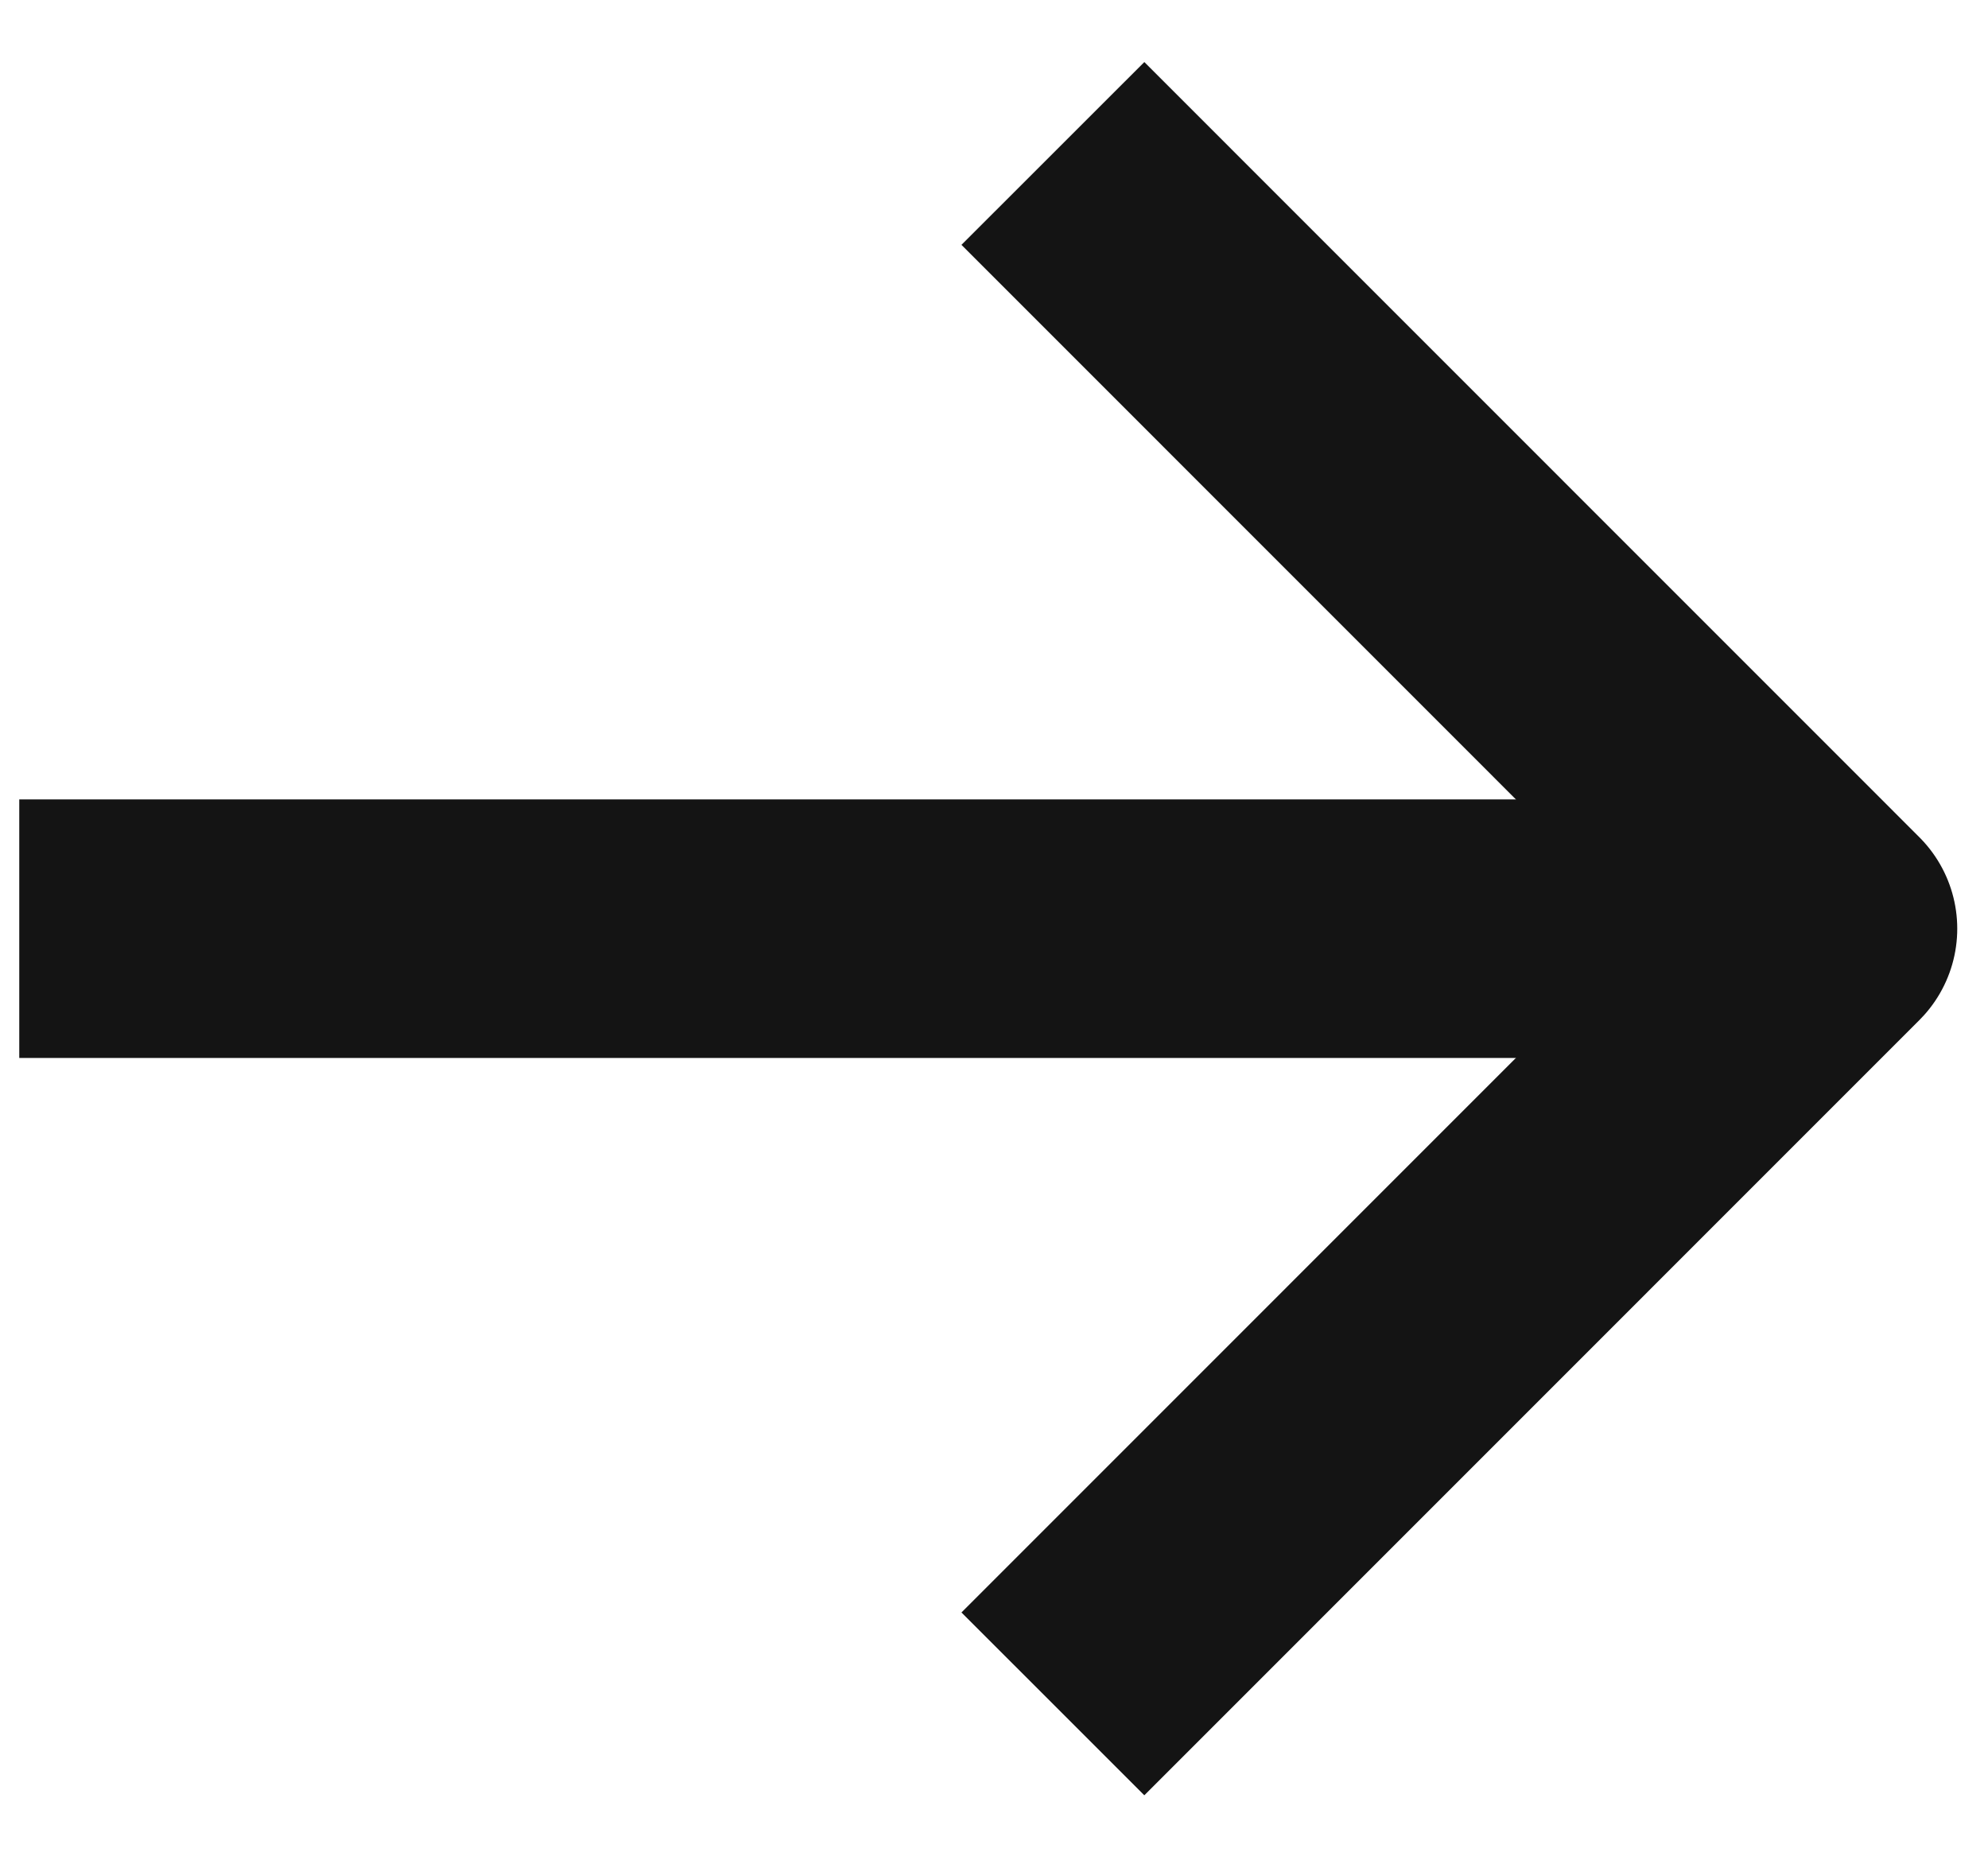 <?xml version="1.0" encoding="UTF-8"?> <svg xmlns="http://www.w3.org/2000/svg" width="16" height="15" viewBox="0 0 16 15" fill="none"> <path d="M13.672 7.474L0.155 7.474" stroke="#141414" stroke-width="2.081" stroke-linejoin="round"></path> <path d="M8.474 1.235C10.91 3.672 12.276 5.038 14.712 7.474L8.474 13.713" stroke="#141414" stroke-width="2.081" stroke-linejoin="round"></path> </svg> 